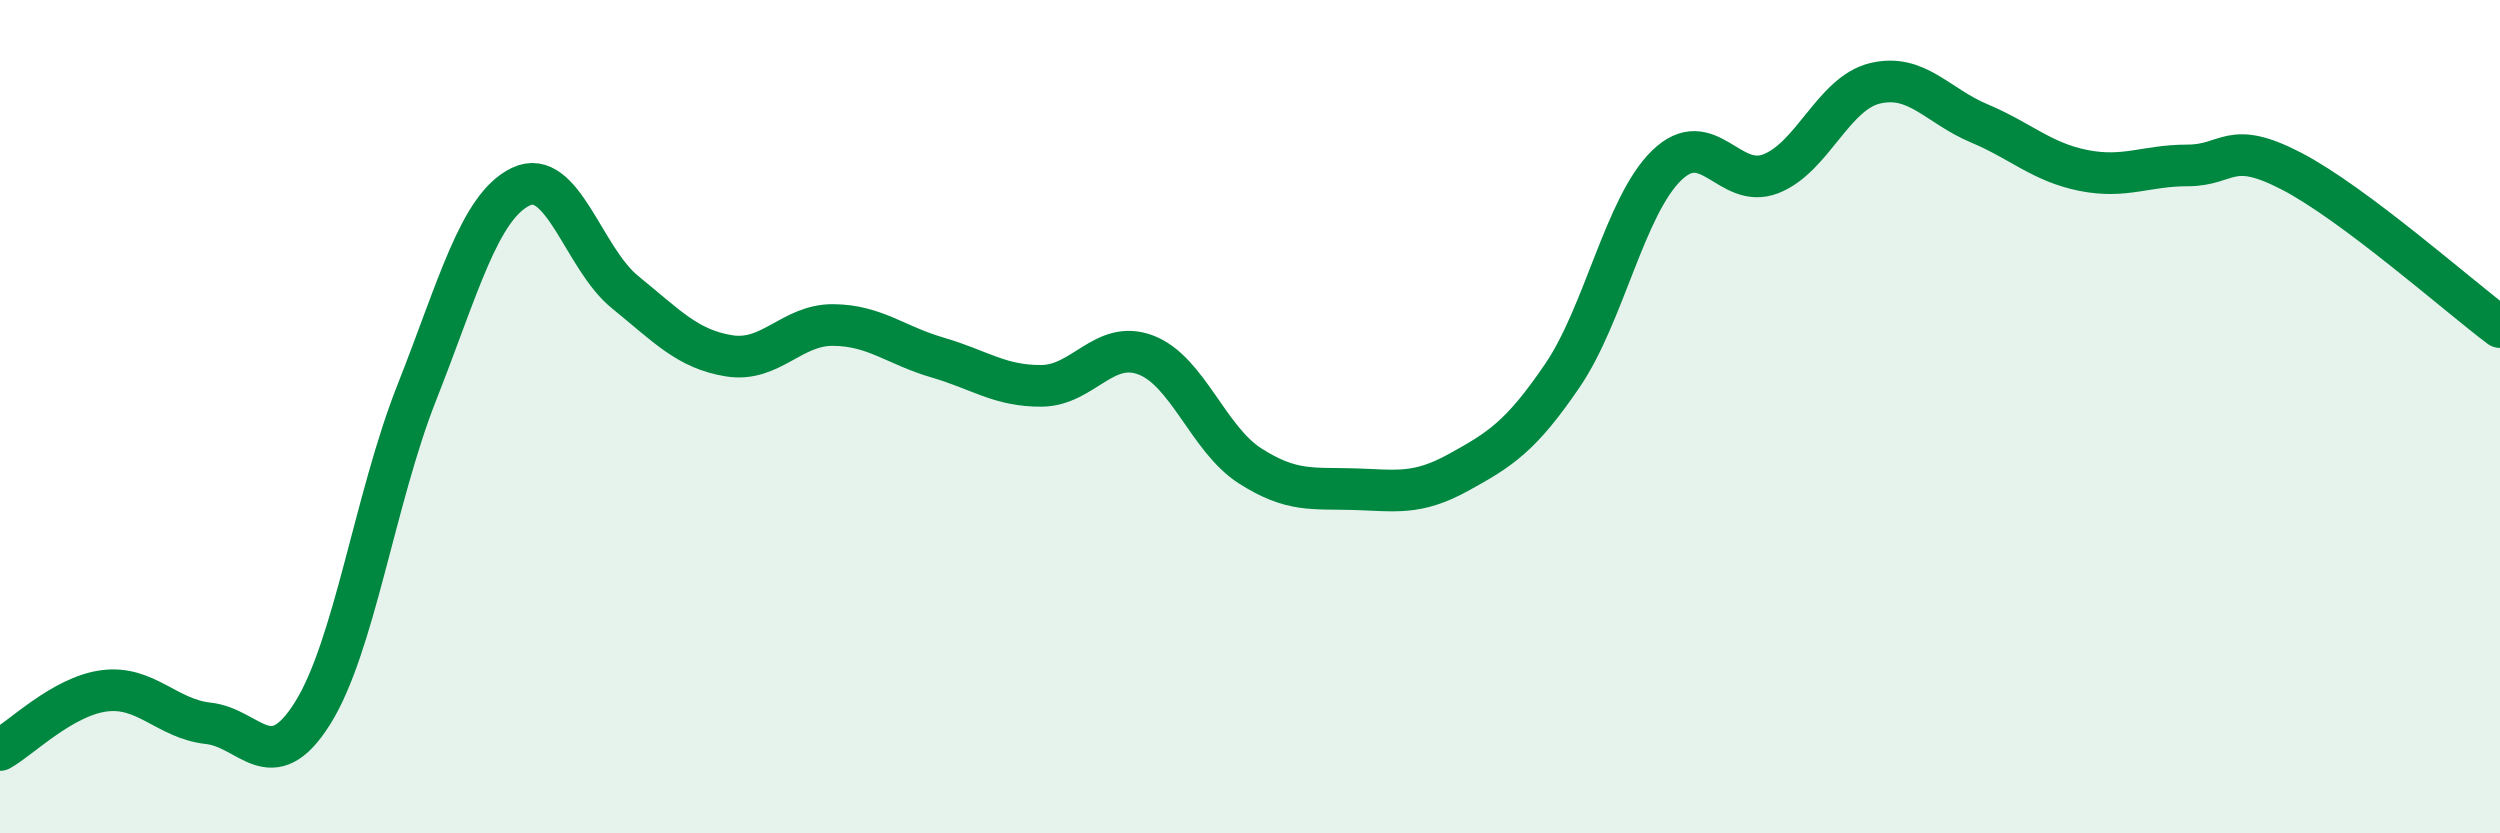 
    <svg width="60" height="20" viewBox="0 0 60 20" xmlns="http://www.w3.org/2000/svg">
      <path
        d="M 0,18 C 0.5,17.72 1.5,16.71 2.5,16.58 C 3.5,16.45 4,17.25 5,17.36 C 6,17.47 6.5,18.71 7.5,17.12 C 8.5,15.53 9,11.96 10,9.43 C 11,6.9 11.5,4.96 12.5,4.48 C 13.5,4 14,6.2 15,7.01 C 16,7.82 16.5,8.38 17.5,8.54 C 18.5,8.7 19,7.79 20,7.8 C 21,7.81 21.5,8.29 22.5,8.58 C 23.5,8.87 24,9.27 25,9.26 C 26,9.25 26.5,8.14 27.5,8.52 C 28.5,8.9 29,10.54 30,11.18 C 31,11.82 31.5,11.71 32.5,11.74 C 33.5,11.77 34,11.89 35,11.34 C 36,10.79 36.5,10.48 37.5,9.01 C 38.5,7.54 39,4.94 40,3.97 C 41,3 41.5,4.56 42.5,4.17 C 43.5,3.78 44,2.24 45,2 C 46,1.76 46.5,2.54 47.5,2.96 C 48.5,3.38 49,3.89 50,4.09 C 51,4.29 51.5,3.97 52.5,3.97 C 53.5,3.97 53.5,3.33 55,4.11 C 56.5,4.89 59,7.1 60,7.85L60 20L0 20Z"
        fill="#008740"
        opacity="0.1"
        stroke-linecap="round"
        stroke-linejoin="round"
      />
      <path
        d="M 0,18 C 0.5,17.72 1.5,16.71 2.5,16.58 C 3.5,16.45 4,17.25 5,17.36 C 6,17.47 6.5,18.71 7.5,17.12 C 8.5,15.53 9,11.96 10,9.43 C 11,6.9 11.5,4.96 12.5,4.48 C 13.5,4 14,6.2 15,7.01 C 16,7.82 16.5,8.38 17.5,8.54 C 18.5,8.7 19,7.79 20,7.8 C 21,7.81 21.5,8.29 22.5,8.58 C 23.5,8.87 24,9.27 25,9.26 C 26,9.25 26.5,8.14 27.5,8.52 C 28.5,8.9 29,10.54 30,11.18 C 31,11.82 31.5,11.71 32.5,11.74 C 33.5,11.77 34,11.89 35,11.34 C 36,10.79 36.5,10.48 37.5,9.01 C 38.5,7.54 39,4.94 40,3.97 C 41,3 41.5,4.56 42.5,4.17 C 43.5,3.78 44,2.24 45,2 C 46,1.76 46.5,2.54 47.5,2.96 C 48.5,3.38 49,3.89 50,4.09 C 51,4.29 51.5,3.97 52.5,3.97 C 53.5,3.97 53.5,3.33 55,4.11 C 56.5,4.89 59,7.1 60,7.85"
        stroke="#008740"
        stroke-width="1"
        fill="none"
        stroke-linecap="round"
        stroke-linejoin="round"
      />
    </svg>
  